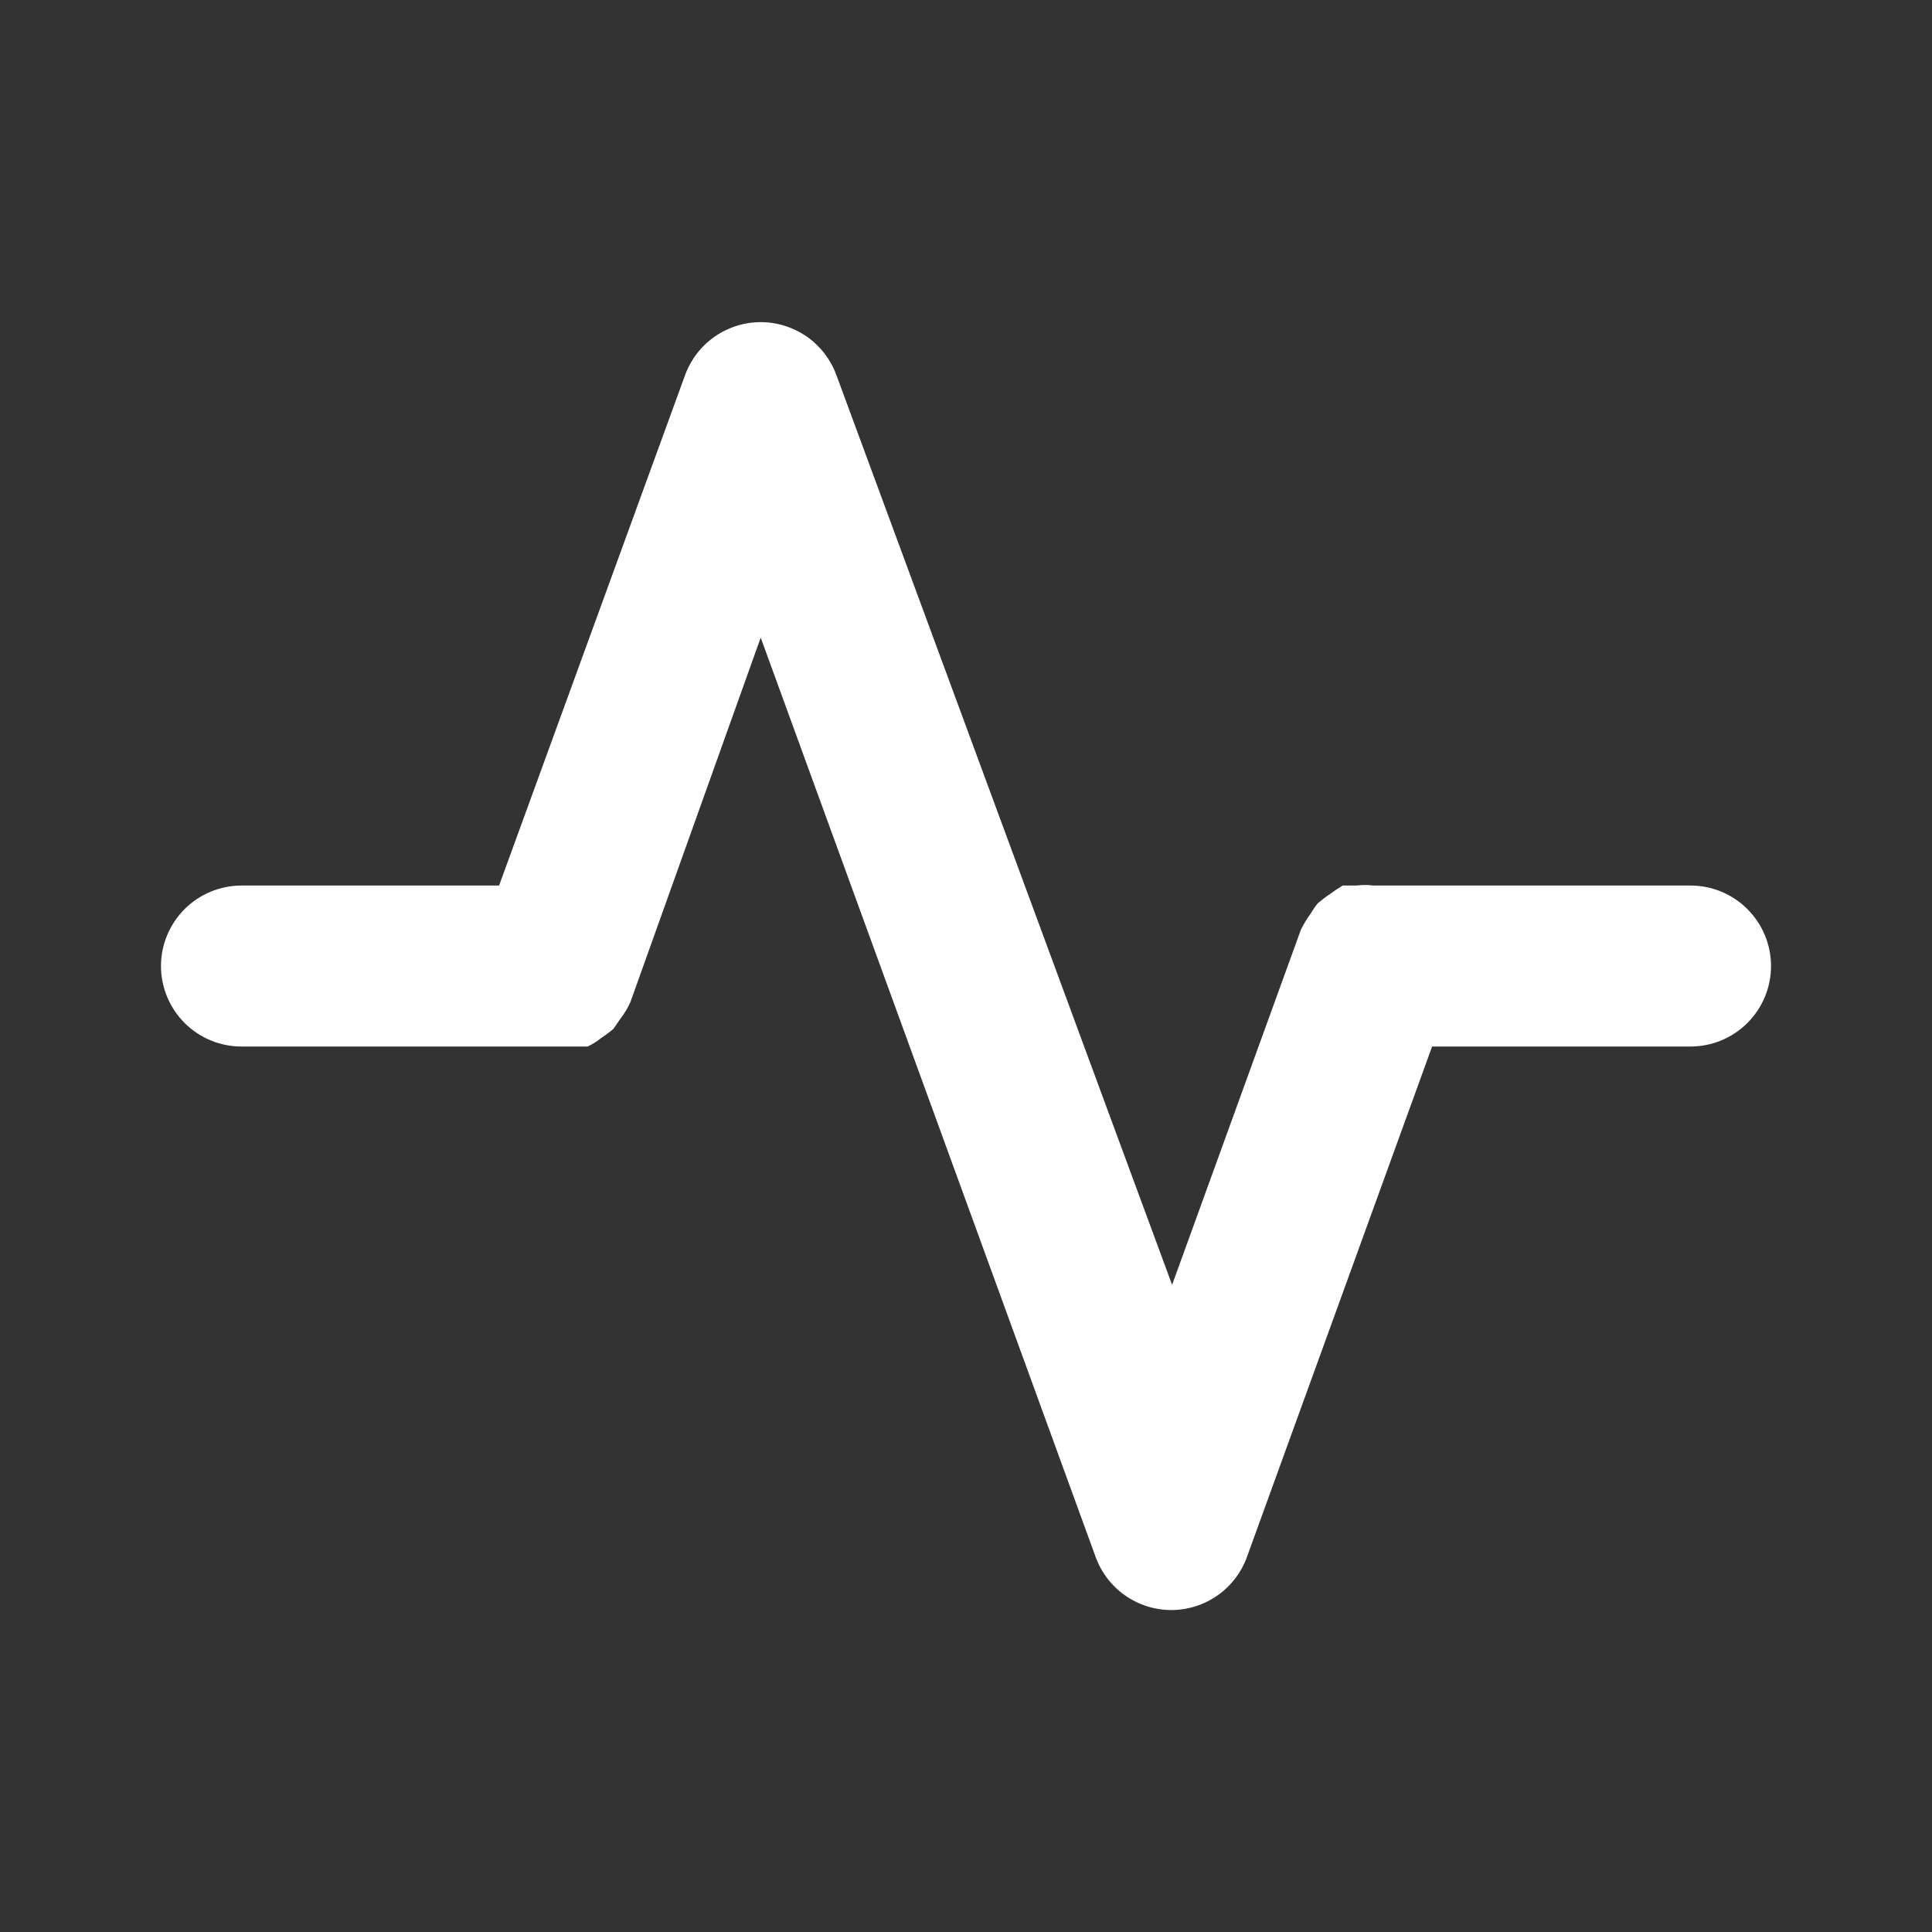 <svg width="31" height="31" viewBox="0 0 31 31" fill="none" xmlns="http://www.w3.org/2000/svg">
<rect x="0" y="0" width="31" height="31" fill="#333333" stroke="none"/>
<path d="M27.125 14.209H22.036C21.946 14.197 21.855 14.197 21.765 14.209H21.545C21.478 14.248 21.413 14.291 21.351 14.338C21.279 14.386 21.21 14.438 21.145 14.493C21.102 14.546 21.063 14.602 21.029 14.661C20.969 14.742 20.917 14.829 20.873 14.919L18.807 20.616L13.421 6.02C13.33 5.771 13.165 5.555 12.948 5.403C12.73 5.251 12.472 5.169 12.206 5.169C11.941 5.169 11.682 5.251 11.465 5.403C11.248 5.555 11.083 5.771 10.992 6.02L8.008 14.209H3.875C3.533 14.209 3.204 14.345 2.962 14.587C2.72 14.83 2.583 15.158 2.583 15.501C2.583 15.843 2.72 16.172 2.962 16.414C3.204 16.656 3.533 16.792 3.875 16.792H9.429C9.503 16.757 9.572 16.714 9.636 16.663C9.708 16.616 9.777 16.564 9.843 16.508L9.959 16.34C10.021 16.261 10.072 16.174 10.114 16.082L12.206 10.231L17.58 24.982C17.67 25.231 17.835 25.447 18.052 25.599C18.27 25.752 18.529 25.834 18.794 25.834C19.059 25.834 19.318 25.752 19.536 25.599C19.753 25.447 19.918 25.231 20.008 24.982L22.979 16.792H27.125C27.468 16.792 27.796 16.656 28.038 16.414C28.281 16.172 28.417 15.843 28.417 15.501C28.417 15.158 28.281 14.83 28.038 14.587C27.796 14.345 27.468 14.209 27.125 14.209Z" fill="white"/>
</svg>
